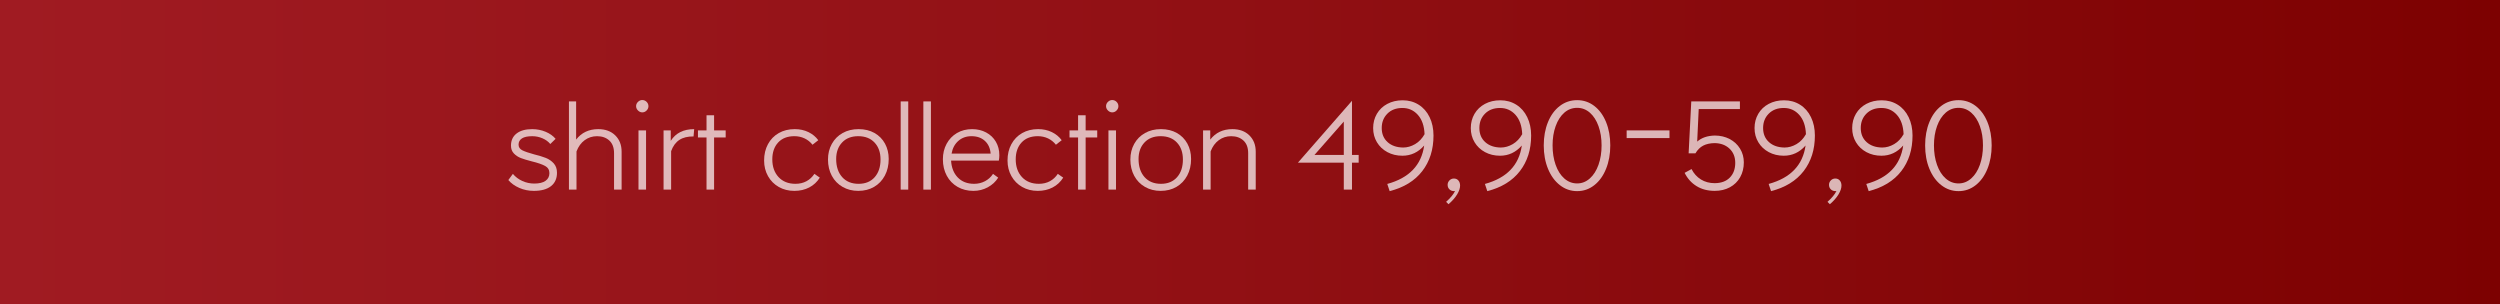 <?xml version="1.0" encoding="utf-8"?>
<!-- Generator: Adobe Illustrator 28.3.0, SVG Export Plug-In . SVG Version: 6.00 Build 0)  -->
<svg version="1.1" id="Layer_1" xmlns="http://www.w3.org/2000/svg" xmlns:xlink="http://www.w3.org/1999/xlink" x="0px" y="0px"
	 viewBox="0 0 550.1 66.948" style="enable-background:new 0 0 550.1 66.948;" xml:space="preserve">
<rect x="0" y="0" width="550.1" height="66.948" fill="#808080" stroke="none"/>
<style type="text/css">
	.st0{fill:url(#SVGID_1_);}
	.st1{opacity:0.7;}
	.st2{fill:#FFFFFF;}
</style>
<linearGradient id="SVGID_1_" gradientUnits="userSpaceOnUse" x1="0" y1="33.474" x2="550.1" y2="33.474">
	<stop  offset="0" style="stop-color:#A01B22"/>
	<stop  offset="0.485" style="stop-color:#911014"/>
	<stop  offset="1" style="stop-color:#7D0101"/>
</linearGradient>
<rect class="st0" width="550.1" height="66.948"/>
<g class="st1">
	<path class="st2" d="M114.267,41.348c-0.998-0.435-1.803-1.012-2.412-1.733l0.998-1.358c0.555,0.666,1.247,1.188,2.079,1.566
		c0.832,0.379,1.709,0.568,2.634,0.568c1.09,0,1.917-0.203,2.481-0.609c0.563-0.406,0.846-0.971,0.846-1.691
		c0-0.702-0.319-1.229-0.957-1.58s-1.604-0.684-2.896-0.998c-1.018-0.259-1.826-0.504-2.427-0.735
		c-0.601-0.23-1.113-0.568-1.538-1.012c-0.426-0.443-0.638-1.016-0.638-1.719c0-1.146,0.411-2.038,1.233-2.676
		c0.822-0.637,1.964-0.956,3.424-0.956c1.054,0,2.042,0.194,2.967,0.582c0.924,0.389,1.654,0.906,2.19,1.553l-1.165,1.137
		c-0.443-0.536-1.021-0.956-1.732-1.262c-0.712-0.305-1.455-0.457-2.231-0.457c-1.017,0-1.774,0.162-2.273,0.485
		s-0.749,0.78-0.749,1.372c0,0.555,0.277,0.971,0.832,1.247c0.555,0.277,1.414,0.573,2.578,0.888
		c1.054,0.259,1.917,0.522,2.593,0.79c0.674,0.269,1.252,0.665,1.732,1.192c0.48,0.526,0.721,1.215,0.721,2.065
		c0,1.275-0.439,2.26-1.316,2.952c-0.879,0.693-2.14,1.04-3.785,1.04C116.328,42,115.265,41.782,114.267,41.348z"/>
	<path class="st2" d="M135.379,29.787c0.934,0.915,1.4,2.112,1.4,3.591v8.345h-1.663V33.71c0-1.22-0.347-2.148-1.04-2.786
		s-1.594-0.956-2.703-0.956c-1.017,0-1.922,0.291-2.717,0.873s-1.396,1.41-1.802,2.481v8.4h-1.664V22.315h1.581v8.4
		c1.183-1.533,2.809-2.301,4.879-2.301C133.203,28.415,134.446,28.872,135.379,29.787z"/>
	<path class="st2" d="M140.383,24.311c-0.277-0.276-0.416-0.591-0.416-0.942c0-0.369,0.139-0.688,0.416-0.956
		s0.592-0.402,0.942-0.402c0.37,0,0.688,0.135,0.957,0.402c0.268,0.268,0.402,0.587,0.402,0.956c0,0.352-0.135,0.666-0.402,0.942
		c-0.269,0.277-0.587,0.416-0.957,0.416C140.974,24.727,140.66,24.588,140.383,24.311z M140.494,28.692h1.663v13.03h-1.663V28.692z"
		/>
	<path class="st2" d="M152.747,28.415l-0.139,1.608c-1.275-0.019-2.314,0.235-3.119,0.762c-0.804,0.527-1.409,1.354-1.815,2.481
		v8.456h-1.664v-13.03h1.581v2.301C148.68,29.274,150.399,28.415,152.747,28.415z"/>
	<path class="st2" d="M159.677,28.692v1.553h-2.55v11.478h-1.664V30.245h-1.885v-1.553h1.885v-3.327h1.664v3.327H159.677z"/>
	<path class="st2" d="M171.363,41.14c-1.008-0.573-1.798-1.368-2.37-2.385c-0.573-1.016-0.859-2.162-0.859-3.438
		c0-1.349,0.281-2.546,0.846-3.59c0.563-1.044,1.354-1.857,2.37-2.44c1.016-0.582,2.19-0.873,3.521-0.873
		c1.109,0,2.111,0.218,3.009,0.651c0.896,0.435,1.621,1.03,2.176,1.788l-1.275,0.998c-0.48-0.609-1.062-1.076-1.746-1.399
		c-0.685-0.323-1.433-0.485-2.246-0.485c-1.516,0-2.703,0.462-3.562,1.386c-0.859,0.925-1.289,2.163-1.289,3.716
		c0,1.607,0.457,2.906,1.372,3.895c0.915,0.989,2.158,1.483,3.729,1.483c0.905,0,1.709-0.189,2.411-0.568
		c0.703-0.379,1.285-0.919,1.747-1.622l1.192,0.832c-0.592,0.942-1.368,1.663-2.329,2.162S176.007,42,174.787,42
		C173.511,42,172.37,41.713,171.363,41.14z"/>
	<path class="st2" d="M185.406,41.126c-1.017-0.583-1.807-1.396-2.37-2.44c-0.564-1.044-0.846-2.24-0.846-3.59
		c0-1.275,0.281-2.421,0.846-3.438c0.563-1.017,1.354-1.812,2.37-2.385c1.016-0.572,2.19-0.859,3.521-0.859
		c1.331,0,2.495,0.282,3.493,0.846s1.77,1.345,2.315,2.343c0.545,0.998,0.817,2.126,0.817,3.382c0,1.368-0.281,2.583-0.846,3.646
		c-0.563,1.062-1.349,1.89-2.356,2.48c-1.007,0.592-2.176,0.888-3.507,0.888C187.568,42,186.422,41.709,185.406,41.126z
		 M192.462,38.992c0.859-0.971,1.289-2.269,1.289-3.896c0-1.553-0.439-2.796-1.316-3.729c-0.879-0.934-2.075-1.4-3.591-1.4
		c-1.497,0-2.68,0.462-3.549,1.386c-0.869,0.925-1.303,2.135-1.303,3.632c0,1.664,0.438,2.99,1.316,3.979
		c0.878,0.989,2.084,1.483,3.618,1.483C190.424,40.447,191.602,39.961,192.462,38.992z"/>
	<path class="st2" d="M198.185,22.315h1.664v19.407h-1.664V22.315z"/>
	<path class="st2" d="M203.175,22.315h1.664v19.407h-1.664V22.315z"/>
	<path class="st2" d="M219.783,35.345h-10.508c0.092,1.553,0.587,2.791,1.483,3.716c0.896,0.924,2.093,1.386,3.59,1.386
		c0.869,0,1.668-0.194,2.398-0.582c0.729-0.389,1.316-0.924,1.761-1.608l1.137,0.832c-0.555,0.887-1.317,1.594-2.288,2.121
		c-0.97,0.526-2.028,0.79-3.174,0.79c-1.294,0-2.449-0.291-3.466-0.873c-1.017-0.583-1.812-1.4-2.384-2.454
		c-0.573-1.054-0.859-2.264-0.859-3.632c0-1.257,0.272-2.389,0.817-3.396c0.545-1.007,1.303-1.797,2.273-2.37
		c0.971-0.572,2.084-0.859,3.341-0.859c1.146,0,2.177,0.245,3.091,0.734c0.915,0.49,1.627,1.17,2.135,2.038
		c0.509,0.869,0.763,1.857,0.763,2.967C219.893,34.579,219.856,34.976,219.783,35.345z M210.869,31.006
		c-0.785,0.693-1.279,1.622-1.482,2.787h8.594c-0.093-1.165-0.513-2.094-1.261-2.787c-0.749-0.692-1.733-1.039-2.953-1.039
		C212.62,29.967,211.655,30.314,210.869,31.006z"/>
	<path class="st2" d="M224.924,41.14c-1.008-0.573-1.798-1.368-2.37-2.385c-0.573-1.016-0.859-2.162-0.859-3.438
		c0-1.349,0.281-2.546,0.846-3.59c0.563-1.044,1.354-1.857,2.37-2.44c1.016-0.582,2.19-0.873,3.521-0.873
		c1.109,0,2.111,0.218,3.009,0.651c0.896,0.435,1.621,1.03,2.176,1.788l-1.275,0.998c-0.48-0.609-1.062-1.076-1.746-1.399
		c-0.685-0.323-1.433-0.485-2.246-0.485c-1.516,0-2.703,0.462-3.562,1.386c-0.859,0.925-1.289,2.163-1.289,3.716
		c0,1.607,0.457,2.906,1.372,3.895c0.915,0.989,2.158,1.483,3.729,1.483c0.905,0,1.709-0.189,2.411-0.568
		c0.703-0.379,1.285-0.919,1.747-1.622l1.192,0.832c-0.592,0.942-1.368,1.663-2.329,2.162S229.568,42,228.348,42
		C227.073,42,225.931,41.713,224.924,41.14z"/>
	<path class="st2" d="M241.434,28.692v1.553h-2.55v11.478h-1.664V30.245h-1.885v-1.553h1.885v-3.327h1.664v3.327H241.434z"/>
	<path class="st2" d="M243.791,24.311c-0.277-0.276-0.416-0.591-0.416-0.942c0-0.369,0.139-0.688,0.416-0.956
		s0.592-0.402,0.942-0.402c0.37,0,0.688,0.135,0.957,0.402c0.268,0.268,0.402,0.587,0.402,0.956c0,0.352-0.135,0.666-0.402,0.942
		c-0.269,0.277-0.587,0.416-0.957,0.416C244.383,24.727,244.068,24.588,243.791,24.311z M243.902,28.692h1.663v13.03h-1.663V28.692z
		"/>
	<path class="st2" d="M251.941,41.126c-1.017-0.583-1.807-1.396-2.37-2.44c-0.564-1.044-0.846-2.24-0.846-3.59
		c0-1.275,0.281-2.421,0.846-3.438c0.563-1.017,1.354-1.812,2.37-2.385c1.016-0.572,2.19-0.859,3.521-0.859
		c1.331,0,2.495,0.282,3.493,0.846s1.77,1.345,2.315,2.343c0.545,0.998,0.817,2.126,0.817,3.382c0,1.368-0.281,2.583-0.846,3.646
		c-0.563,1.062-1.349,1.89-2.356,2.48C257.879,41.704,256.71,42,255.379,42C254.103,42,252.957,41.709,251.941,41.126z
		 M258.997,38.992c0.859-0.971,1.289-2.269,1.289-3.896c0-1.553-0.439-2.796-1.316-3.729c-0.879-0.934-2.075-1.4-3.591-1.4
		c-1.497,0-2.68,0.462-3.549,1.386c-0.869,0.925-1.303,2.135-1.303,3.632c0,1.664,0.438,2.99,1.316,3.979
		c0.878,0.989,2.084,1.483,3.618,1.483C256.959,40.447,258.137,39.961,258.997,38.992z"/>
	<path class="st2" d="M274.91,29.787c0.934,0.915,1.4,2.112,1.4,3.591v8.345h-1.663V33.71c0-1.22-0.347-2.148-1.04-2.786
		s-1.594-0.956-2.703-0.956c-1.017,0-1.922,0.291-2.717,0.873s-1.396,1.41-1.802,2.481v8.4h-1.664v-13.03h1.581v2.023
		c1.183-1.533,2.809-2.301,4.879-2.301C272.734,28.415,273.977,28.872,274.91,29.787z"/>
	<path class="st2" d="M297.491,34.098h1.47v1.691h-1.47v5.933h-1.802V35.79h-10.092l11.894-13.613V34.098z M289.229,34.098h6.46
		v-7.347L289.229,34.098z"/>
	<path class="st2" d="M312.157,23.037c1.035,0.646,1.839,1.562,2.412,2.744s0.859,2.532,0.859,4.048
		c0,3.087-0.827,5.697-2.481,7.832s-4.043,3.6-7.166,4.395l-0.527-1.581c4.806-1.312,7.514-4.131,8.123-8.455
		c-1.312,1.497-2.911,2.245-4.796,2.245c-1.22,0-2.319-0.263-3.299-0.79c-0.98-0.526-1.747-1.252-2.302-2.176
		c-0.554-0.925-0.831-1.959-0.831-3.105c0-1.164,0.272-2.213,0.817-3.146s1.312-1.664,2.301-2.19c0.989-0.526,2.111-0.79,3.369-0.79
		C309.948,22.066,311.122,22.389,312.157,23.037z M311.381,31.713c0.851-0.499,1.543-1.229,2.08-2.189
		c-0.074-1.812-0.564-3.226-1.47-4.242c-0.906-1.017-2.043-1.524-3.41-1.524c-1.368,0-2.468,0.415-3.299,1.247
		c-0.832,0.832-1.248,1.886-1.248,3.161c0,1.294,0.43,2.328,1.289,3.104c0.859,0.776,2.001,1.174,3.424,1.192
		C309.652,32.462,310.531,32.212,311.381,31.713z"/>
	<path class="st2" d="M320.903,39.712c0.25,0.286,0.375,0.661,0.375,1.123c0,0.572-0.218,1.22-0.651,1.94
		c-0.435,0.721-1.067,1.441-1.899,2.162l-0.527-0.526c0.961-0.851,1.617-1.646,1.969-2.385c-0.037,0.019-0.11,0.028-0.222,0.028
		c-0.407,0-0.744-0.13-1.012-0.389c-0.269-0.259-0.402-0.591-0.402-0.998c0-0.369,0.134-0.693,0.402-0.97
		c0.268-0.277,0.596-0.416,0.984-0.416C320.326,39.283,320.654,39.426,320.903,39.712z"/>
	<path class="st2" d="M333.642,23.037c1.035,0.646,1.839,1.562,2.412,2.744s0.859,2.532,0.859,4.048
		c0,3.087-0.827,5.697-2.481,7.832s-4.043,3.6-7.166,4.395l-0.527-1.581c4.806-1.312,7.514-4.131,8.123-8.455
		c-1.312,1.497-2.911,2.245-4.796,2.245c-1.22,0-2.319-0.263-3.299-0.79c-0.98-0.526-1.747-1.252-2.302-2.176
		c-0.554-0.925-0.831-1.959-0.831-3.105c0-1.164,0.272-2.213,0.817-3.146s1.312-1.664,2.301-2.19c0.989-0.526,2.111-0.79,3.369-0.79
		C331.433,22.066,332.607,22.389,333.642,23.037z M332.866,31.713c0.851-0.499,1.543-1.229,2.08-2.189
		c-0.074-1.812-0.564-3.226-1.47-4.242c-0.906-1.017-2.043-1.524-3.41-1.524c-1.368,0-2.468,0.415-3.299,1.247
		c-0.832,0.832-1.248,1.886-1.248,3.161c0,1.294,0.43,2.328,1.289,3.104c0.859,0.776,2.001,1.174,3.424,1.192
		C331.137,32.462,332.016,32.212,332.866,31.713z"/>
	<path class="st2" d="M343.25,40.751c-1.119-0.868-1.992-2.065-2.62-3.59c-0.629-1.524-0.943-3.248-0.943-5.171
		c0-1.903,0.31-3.613,0.93-5.129c0.618-1.515,1.487-2.698,2.605-3.549c1.118-0.85,2.389-1.275,3.812-1.275
		c1.404,0,2.661,0.426,3.771,1.275c1.108,0.851,1.973,2.034,2.592,3.549c0.619,1.516,0.929,3.226,0.929,5.129
		c0,1.904-0.31,3.623-0.929,5.157s-1.483,2.735-2.592,3.604c-1.109,0.869-2.366,1.304-3.771,1.304
		C345.629,42.055,344.367,41.621,343.25,40.751z M349.82,39.269c0.822-0.73,1.46-1.733,1.913-3.009
		c0.452-1.275,0.679-2.698,0.679-4.27c0-1.57-0.227-2.984-0.679-4.241c-0.453-1.257-1.086-2.241-1.899-2.953
		c-0.813-0.711-1.747-1.067-2.8-1.067c-1.072,0-2.015,0.356-2.828,1.067c-0.813,0.712-1.446,1.696-1.899,2.953
		s-0.679,2.671-0.679,4.241c0,1.59,0.226,3.022,0.679,4.298s1.091,2.273,1.913,2.994s1.761,1.081,2.814,1.081
		C348.068,40.364,348.997,39.999,349.82,39.269z"/>
	<path class="st2" d="M357.928,28.692h9.427v1.691h-9.427V28.692z"/>
	<path class="st2" d="M380.593,30.591c0.97,0.508,1.732,1.215,2.287,2.12c0.555,0.906,0.832,1.913,0.832,3.022
		c0,1.22-0.269,2.306-0.805,3.258s-1.289,1.69-2.259,2.218c-0.971,0.526-2.084,0.79-3.341,0.79c-1.535,0-2.865-0.347-3.992-1.04
		c-1.128-0.692-2.006-1.668-2.634-2.925l1.524-0.831c0.499,0.979,1.188,1.742,2.065,2.287s1.899,0.817,3.063,0.817
		c1.423-0.018,2.527-0.434,3.313-1.247c0.785-0.813,1.178-1.886,1.178-3.217c0-1.293-0.421-2.338-1.262-3.133
		c-0.841-0.794-1.936-1.201-3.285-1.22c-0.998,0.019-1.834,0.204-2.509,0.555c-0.675,0.352-1.243,0.915-1.705,1.691h-1.497
		l0.582-11.423h10.702v1.691h-9.066l-0.332,7.153c0.96-0.851,2.254-1.294,3.881-1.331C378.537,29.829,379.623,30.083,380.593,30.591
		z"/>
	<path class="st2" d="M396.077,23.037c1.035,0.646,1.839,1.562,2.412,2.744s0.859,2.532,0.859,4.048
		c0,3.087-0.827,5.697-2.481,7.832s-4.043,3.6-7.166,4.395l-0.527-1.581c4.806-1.312,7.514-4.131,8.123-8.455
		c-1.312,1.497-2.911,2.245-4.796,2.245c-1.22,0-2.319-0.263-3.299-0.79c-0.98-0.526-1.747-1.252-2.302-2.176
		c-0.554-0.925-0.831-1.959-0.831-3.105c0-1.164,0.272-2.213,0.817-3.146s1.312-1.664,2.301-2.19c0.989-0.526,2.111-0.79,3.369-0.79
		C393.868,22.066,395.042,22.389,396.077,23.037z M395.3,31.713c0.851-0.499,1.543-1.229,2.08-2.189
		c-0.074-1.812-0.564-3.226-1.47-4.242c-0.906-1.017-2.043-1.524-3.41-1.524c-1.368,0-2.468,0.415-3.299,1.247
		c-0.832,0.832-1.248,1.886-1.248,3.161c0,1.294,0.43,2.328,1.289,3.104c0.859,0.776,2.001,1.174,3.424,1.192
		C393.572,32.462,394.451,32.212,395.3,31.713z"/>
	<path class="st2" d="M404.823,39.712c0.25,0.286,0.375,0.661,0.375,1.123c0,0.572-0.218,1.22-0.651,1.94
		c-0.435,0.721-1.067,1.441-1.899,2.162l-0.527-0.526c0.961-0.851,1.617-1.646,1.969-2.385c-0.037,0.019-0.11,0.028-0.222,0.028
		c-0.407,0-0.744-0.13-1.012-0.389c-0.269-0.259-0.402-0.591-0.402-0.998c0-0.369,0.134-0.693,0.402-0.97
		c0.268-0.277,0.596-0.416,0.984-0.416C404.246,39.283,404.574,39.426,404.823,39.712z"/>
	<path class="st2" d="M417.563,23.037c1.035,0.646,1.839,1.562,2.412,2.744s0.859,2.532,0.859,4.048
		c0,3.087-0.827,5.697-2.481,7.832s-4.043,3.6-7.166,4.395l-0.527-1.581c4.806-1.312,7.514-4.131,8.123-8.455
		c-1.312,1.497-2.911,2.245-4.796,2.245c-1.22,0-2.319-0.263-3.299-0.79c-0.98-0.526-1.747-1.252-2.302-2.176
		c-0.554-0.925-0.831-1.959-0.831-3.105c0-1.164,0.272-2.213,0.817-3.146s1.312-1.664,2.301-2.19c0.989-0.526,2.111-0.79,3.369-0.79
		C415.354,22.066,416.528,22.389,417.563,23.037z M416.787,31.713c0.851-0.499,1.543-1.229,2.08-2.189
		c-0.074-1.812-0.564-3.226-1.47-4.242c-0.906-1.017-2.043-1.524-3.41-1.524c-1.368,0-2.468,0.415-3.299,1.247
		c-0.832,0.832-1.248,1.886-1.248,3.161c0,1.294,0.43,2.328,1.289,3.104c0.859,0.776,2.001,1.174,3.424,1.192
		C415.058,32.462,415.937,32.212,416.787,31.713z"/>
	<path class="st2" d="M427.17,40.751c-1.119-0.868-1.992-2.065-2.62-3.59c-0.629-1.524-0.943-3.248-0.943-5.171
		c0-1.903,0.31-3.613,0.93-5.129c0.618-1.515,1.487-2.698,2.605-3.549c1.118-0.85,2.389-1.275,3.812-1.275
		c1.404,0,2.661,0.426,3.771,1.275c1.108,0.851,1.973,2.034,2.592,3.549c0.619,1.516,0.929,3.226,0.929,5.129
		c0,1.904-0.31,3.623-0.929,5.157s-1.483,2.735-2.592,3.604c-1.109,0.869-2.366,1.304-3.771,1.304
		C429.549,42.055,428.287,41.621,427.17,40.751z M433.74,39.269c0.822-0.73,1.46-1.733,1.913-3.009
		c0.452-1.275,0.679-2.698,0.679-4.27c0-1.57-0.227-2.984-0.679-4.241c-0.453-1.257-1.086-2.241-1.899-2.953
		c-0.813-0.711-1.747-1.067-2.8-1.067c-1.072,0-2.015,0.356-2.828,1.067c-0.813,0.712-1.446,1.696-1.899,2.953
		s-0.679,2.671-0.679,4.241c0,1.59,0.226,3.022,0.679,4.298s1.091,2.273,1.913,2.994s1.761,1.081,2.814,1.081
		C431.988,40.364,432.917,39.999,433.74,39.269z"/>
</g>
</svg>
